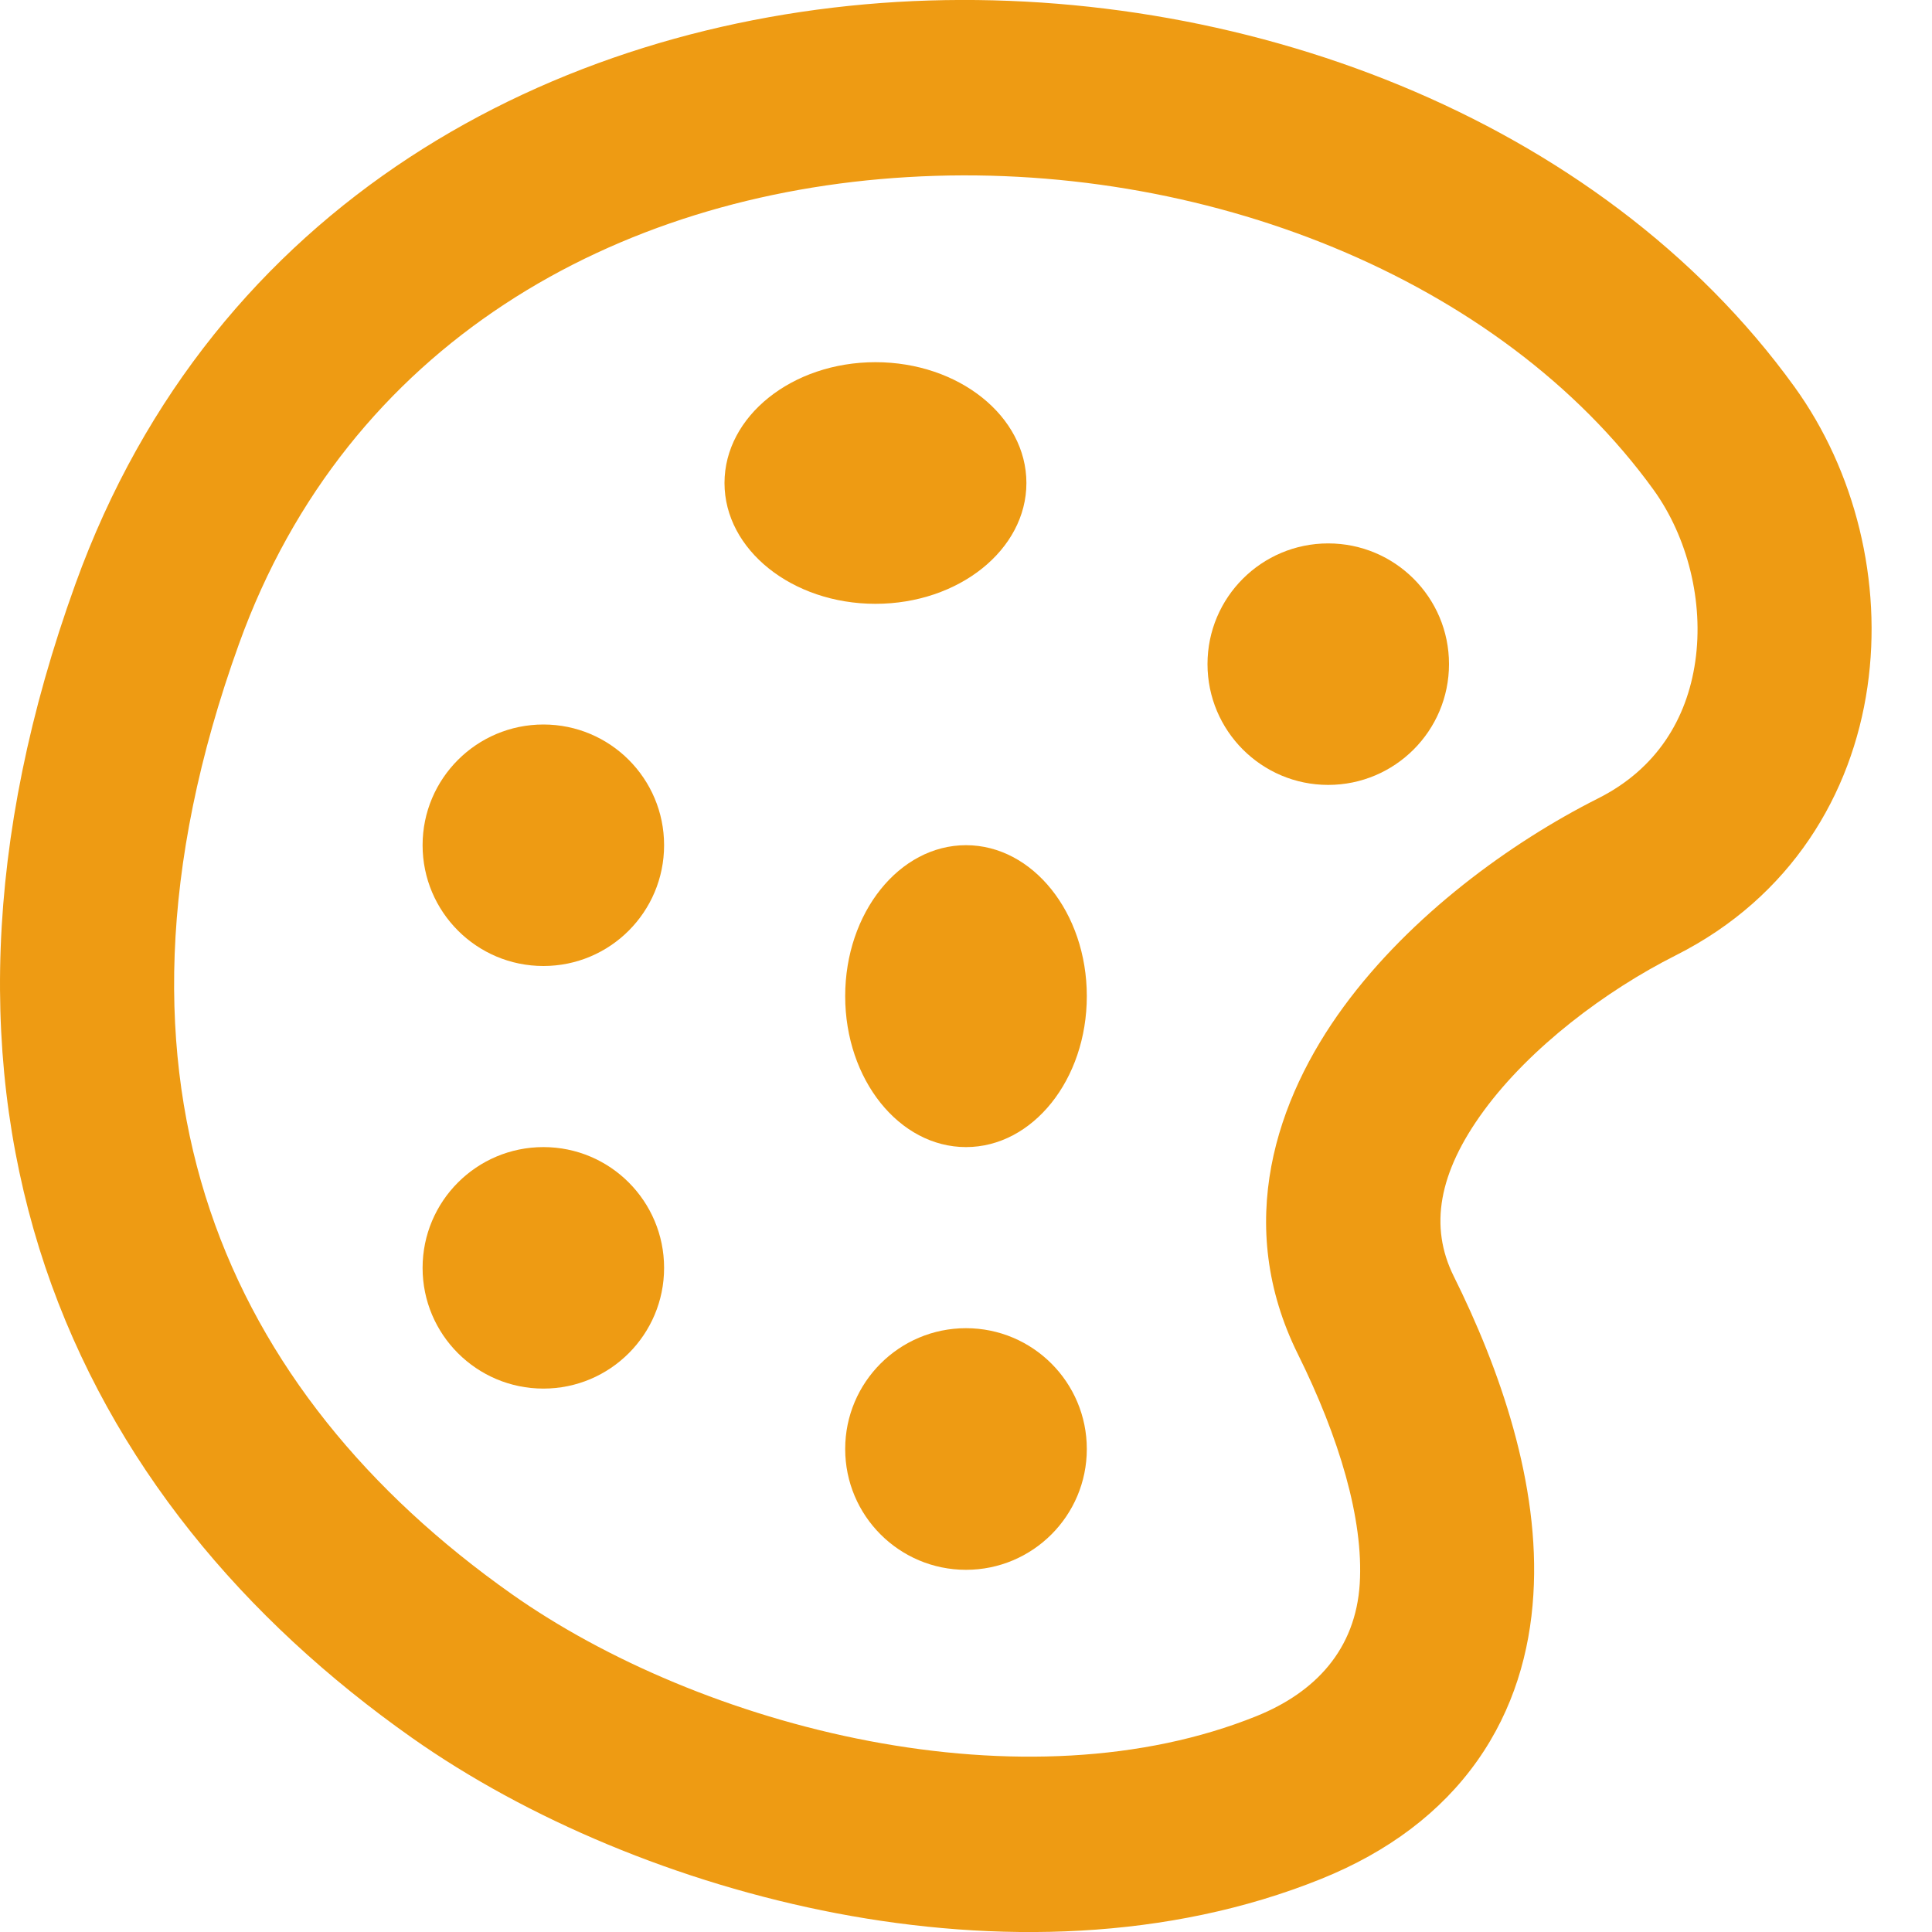 <svg width="15" height="15" viewBox="0 0 15 15" fill="none" xmlns="http://www.w3.org/2000/svg">
<path d="M8.438 7.734C8.438 8.382 8.018 8.906 7.5 8.906C6.982 8.906 6.562 8.382 6.562 7.734C6.562 7.087 6.982 6.562 7.5 6.562C8.018 6.562 8.438 7.087 8.438 7.734Z" fill="#EE9B13"/>
<path d="M10.312 6.094C10.83 6.094 11.25 5.674 11.25 5.156C11.25 4.638 10.83 4.219 10.312 4.219C9.795 4.219 9.375 4.638 9.375 5.156C9.375 5.674 9.795 6.094 10.312 6.094Z" fill="#EE9B13"/>
<path d="M7.969 3.75C7.969 4.268 7.444 4.688 6.797 4.688C6.15 4.688 5.625 4.268 5.625 3.75C5.625 3.232 6.15 2.812 6.797 2.812C7.444 2.812 7.969 3.232 7.969 3.75Z" fill="#EE9B13"/>
<path d="M4.219 7.5C4.737 7.5 5.156 7.08 5.156 6.562C5.156 6.045 4.737 5.625 4.219 5.625C3.701 5.625 3.281 6.045 3.281 6.562C3.281 7.08 3.701 7.5 4.219 7.5Z" fill="#EE9B13"/>
<path d="M8.438 11.25C8.438 11.768 8.018 12.188 7.5 12.188C6.982 12.188 6.562 11.768 6.562 11.25C6.562 10.732 6.982 10.312 7.5 10.312C8.018 10.312 8.438 10.732 8.438 11.25Z" fill="#EE9B13"/>
<path d="M4.219 10.781C4.737 10.781 5.156 10.361 5.156 9.844C5.156 9.326 4.737 8.906 4.219 8.906C3.701 8.906 3.281 9.326 3.281 9.844C3.281 10.361 3.701 10.781 4.219 10.781Z" fill="#EE9B13"/>
<path fill-rule="evenodd" clip-rule="evenodd" d="M6.966 0.015C9.604 -0.141 12.414 0.902 13.932 3.003C14.405 3.658 14.617 4.518 14.499 5.332C14.379 6.164 13.908 6.965 13.011 7.417C12.465 7.692 11.88 8.133 11.52 8.624C11.166 9.107 11.097 9.525 11.286 9.907C11.644 10.627 11.959 11.523 11.905 12.381C11.878 12.824 11.752 13.271 11.47 13.67C11.188 14.069 10.78 14.377 10.257 14.588C9.066 15.068 7.727 15.089 6.497 14.855C5.266 14.62 4.089 14.12 3.198 13.492C1.9 12.577 0.866 11.361 0.351 9.835C-0.164 8.303 -0.134 6.525 0.586 4.533C1.656 1.569 4.304 0.174 6.966 0.015ZM7.046 1.375C4.779 1.509 2.697 2.667 1.856 4.998C1.224 6.75 1.23 8.206 1.631 9.397C2.034 10.594 2.858 11.59 3.974 12.377C4.697 12.887 5.692 13.316 6.748 13.517C7.806 13.718 8.869 13.681 9.755 13.324C10.214 13.139 10.525 12.805 10.557 12.296C10.588 11.794 10.396 11.158 10.078 10.516C9.576 9.506 9.908 8.531 10.433 7.815C10.952 7.107 11.726 6.542 12.407 6.199C12.863 5.97 13.098 5.58 13.162 5.136C13.229 4.673 13.103 4.171 12.839 3.804C11.653 2.162 9.337 1.238 7.046 1.375Z" fill="#EE9B13"/>
</svg>
